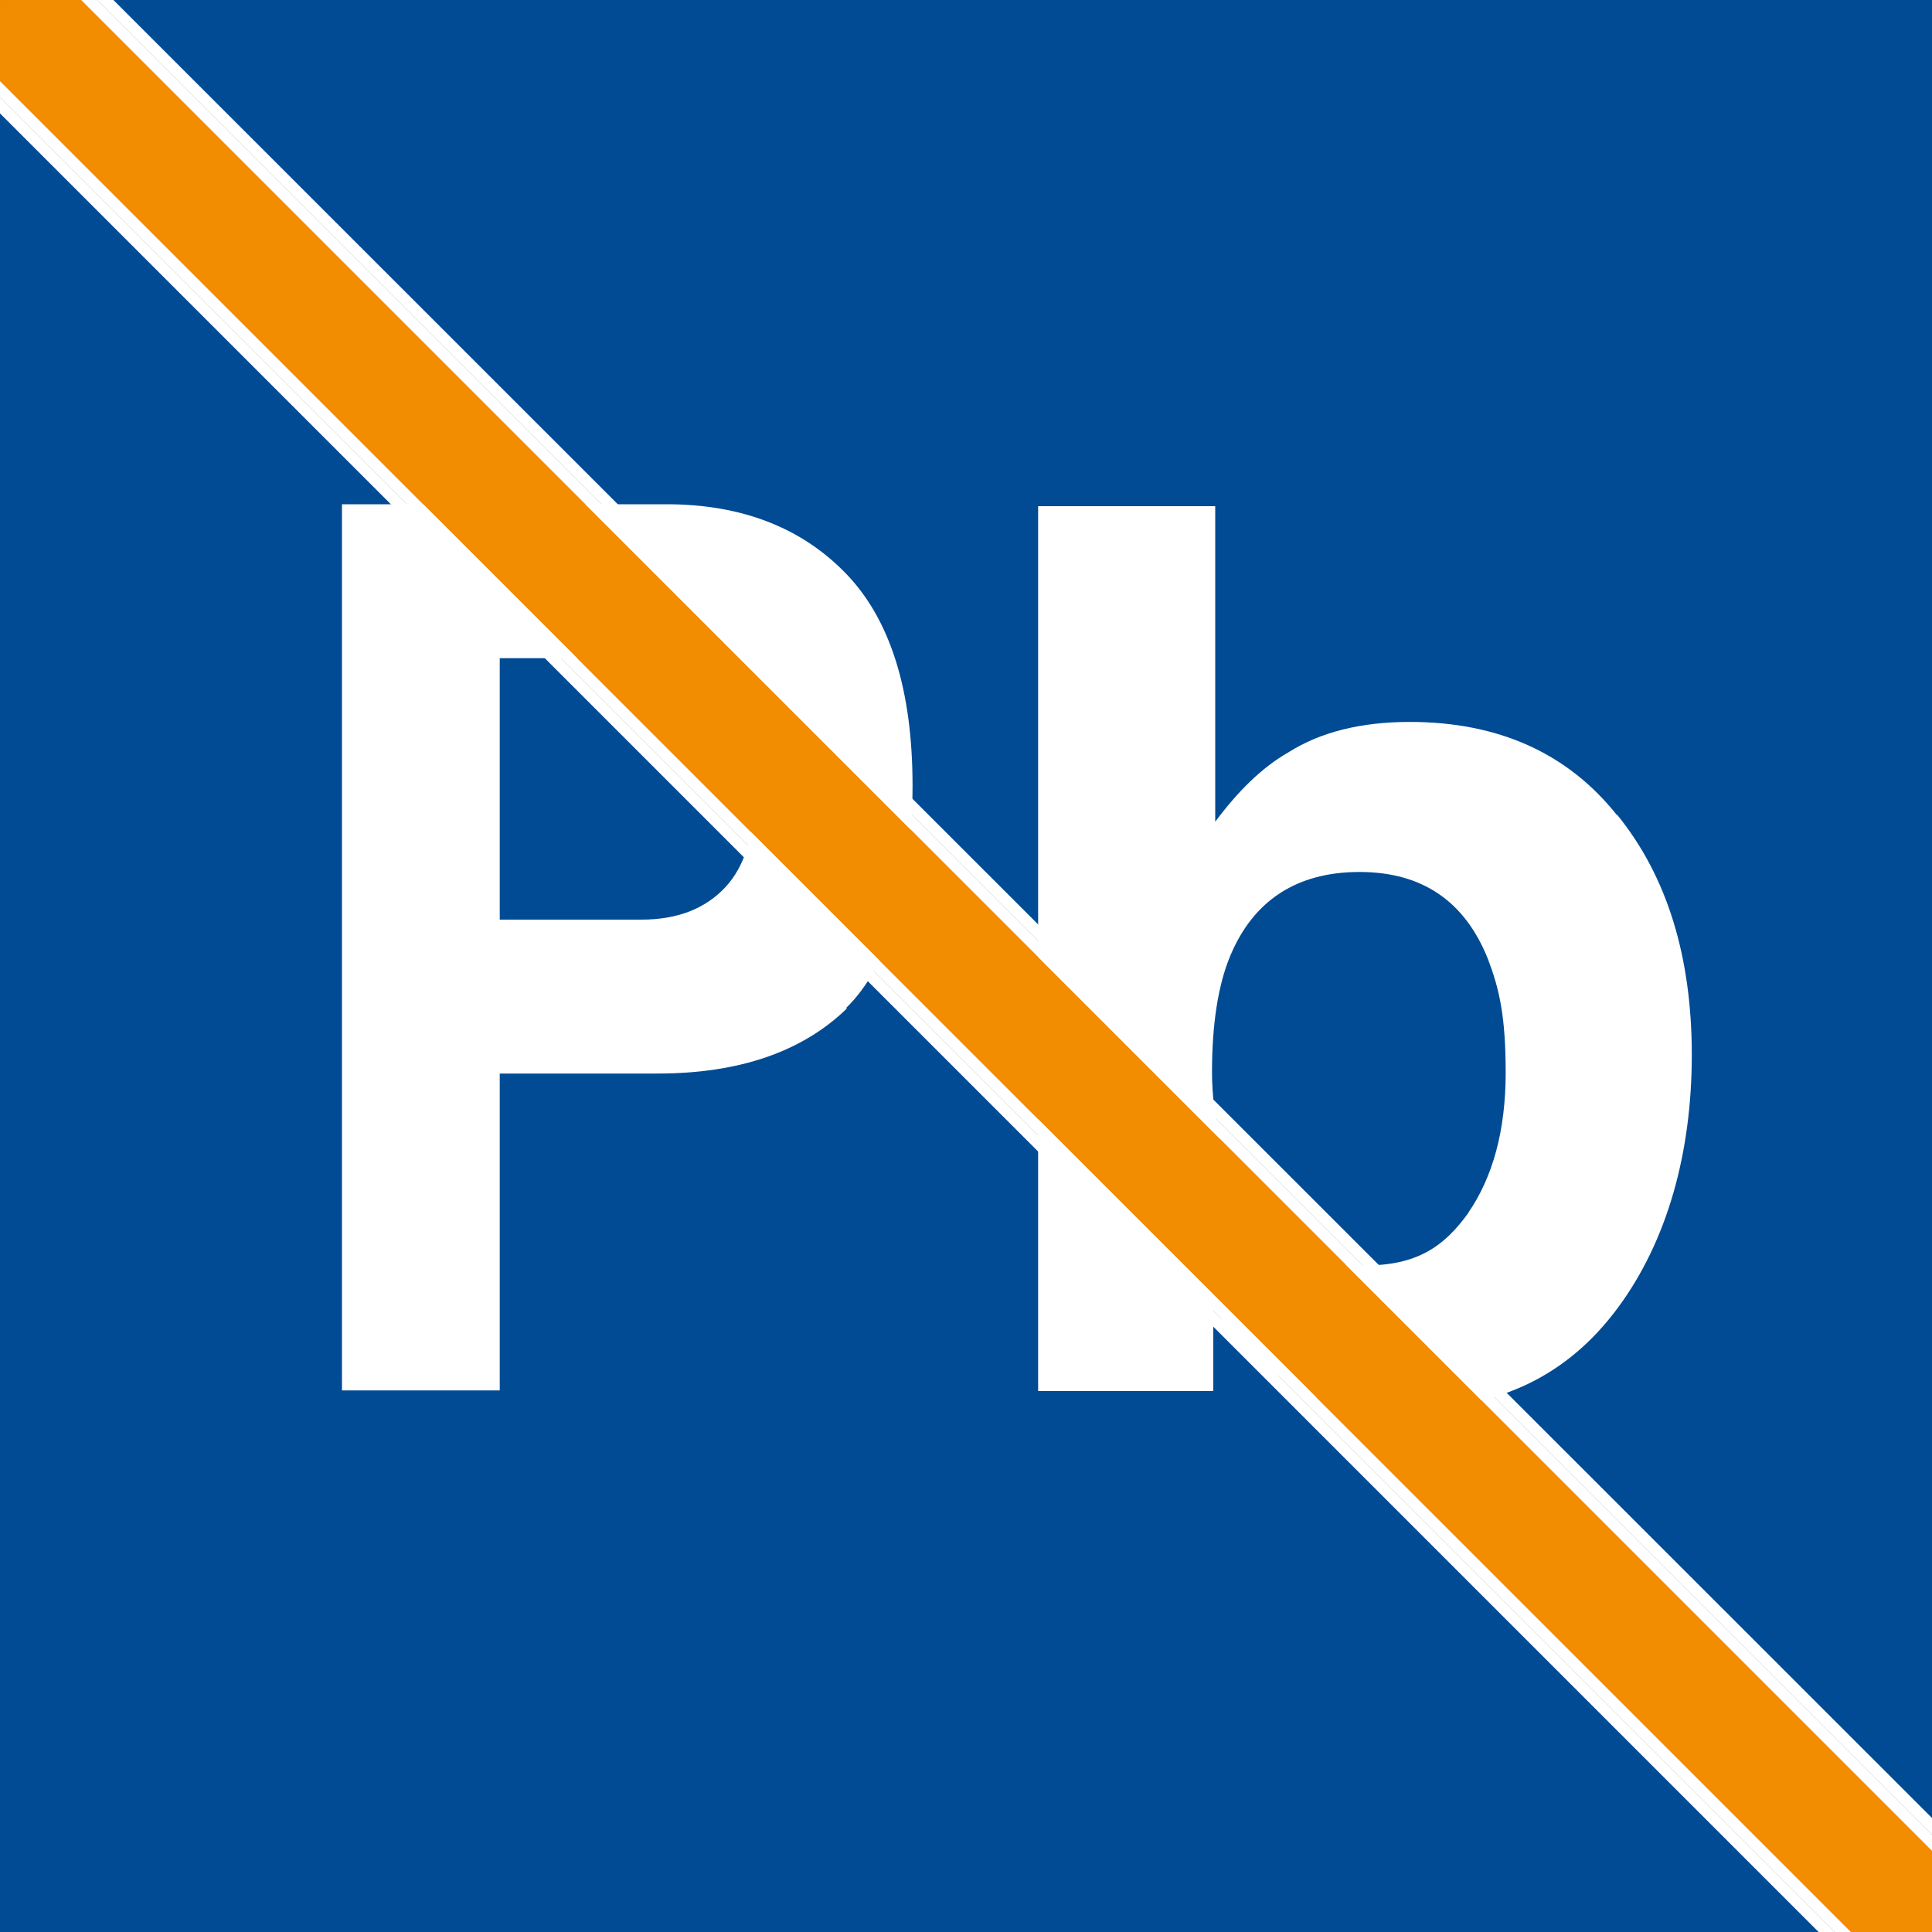 <?xml version="1.0" encoding="UTF-8"?>
<svg id="Calque_1" data-name="Calque 1" xmlns="http://www.w3.org/2000/svg" xmlns:xlink="http://www.w3.org/1999/xlink" version="1.1" viewBox="0 0 300 300">
  <rect x="0" y="0" width="300" height="300" fill="#808080" stroke="none"/>
  <defs>
    <style>
      .cls-1 {
        fill: #f28c00;
      }

      .cls-1, .cls-2, .cls-3, .cls-4 {
        stroke-width: 0px;
      }

      .cls-5 {
        clip-path: url(#clippath);
      }

      .cls-2 {
        fill: none;
      }

      .cls-3 {
        fill: #004b93;
      }

      .cls-4 {
        fill: #fff;
      }
    </style>
    <clipPath id="clippath">
      <rect class="cls-2" x="-2.4" y="-2.4" width="302.7" height="302.7"/>
    </clipPath>
  </defs>
  <polygon class="cls-3" points="17.1 -.5 300.3 282.7 300.3 -.5 17.1 -.5"/>
  <polygon class="cls-3" points="-.5 300.4 282.8 300.4 -.5 17.1 -.5 300.4"/>
  <g class="cls-5">
    <path class="cls-4" d="M131.5,156.6c-6.9,6.7-16.7,10.1-29.4,10.1h-24.5v49.2h-24.5V78.3h50.4c11.6,0,20.9,3.6,27.8,10.7,6.9,7.1,10.4,18.1,10.4,33s-3.4,27.8-10.3,34.5M112.6,106.8c-3.1-3.1-7.4-4.6-13-4.6h-22v40.6h22c5.6,0,9.9-1.7,13-5,3.1-3.3,4.7-8.5,4.7-15.7s-1.6-12.3-4.7-15.3"/>
    <path class="cls-4" d="M251.1,126.5c7.8,9.6,11.6,22.1,11.6,37.3s-3.8,28.9-11.5,39.3c-7.7,10.4-18.3,15.6-32,15.6s-15.5-1.7-20.7-5.1c-3.1-2-6.5-5.5-10.1-10.5v12.9h-27.2V78.6h27.5v49c3.5-4.7,7.2-8.4,11.4-10.8,4.9-3.1,11.2-4.7,18.8-4.7,13.7,0,24.5,4.8,32.2,14.5M228,188.3c3.8-5.5,5.8-12.8,5.8-21.7s-1-13.1-2.8-17.8c-3.6-8.9-10.2-13.4-19.9-13.4s-16.5,4.4-20.1,13.1c-1.9,4.6-2.8,10.7-2.8,18s2,15.9,5.8,21.5c3.9,5.7,9.9,8.5,17.9,8.5s12.3-2.8,16.2-8.3"/>
    <polygon class="cls-1" points="-.5 2 -.5 12.1 289.6 302.2 299.7 302.2 302.2 299.7 302.2 289.6 12.1 -.5 2 -.5 -.5 2"/>
    <polygon class="cls-4" points="-.5 14.6 -.5 17.1 284.6 302.2 287.1 302.2 -.5 14.6"/>
    <polygon class="cls-4" points="302.2 287.1 302.2 284.5 17.1 -.5 14.6 -.5 302.2 287.1"/>
    <polygon class="cls-4" points="12.1 -.5 302.2 289.6 302.2 287.1 14.6 -.5 12.1 -.5"/>
    <polygon class="cls-1" points="2 -.5 -.5 -.5 -.5 2 2 -.5"/>
    <polygon class="cls-1" points="299.7 302.2 302.2 302.2 302.2 299.7 299.7 302.2"/>
    <polygon class="cls-4" points="-.5 12.1 -.5 14.6 287.1 302.2 289.6 302.2 -.5 12.1"/>
  </g>
</svg>
